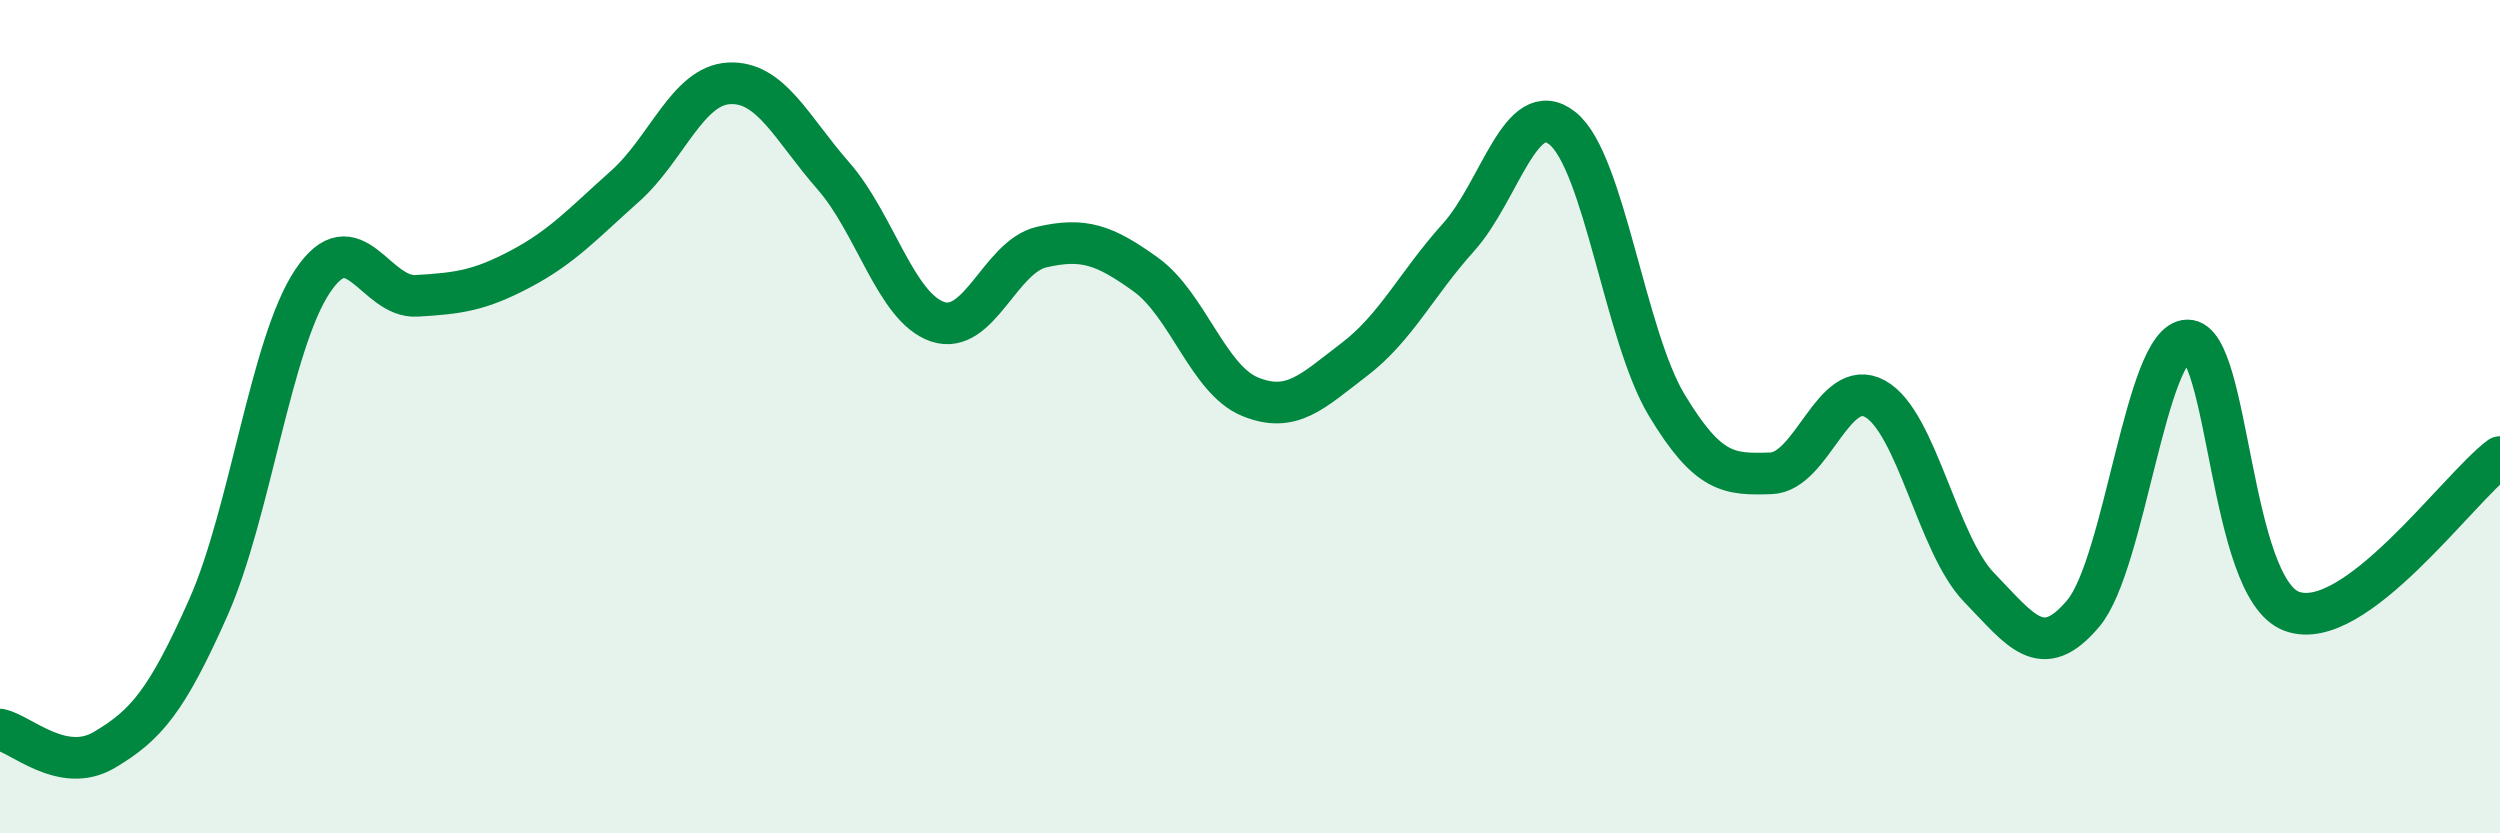 
    <svg width="60" height="20" viewBox="0 0 60 20" xmlns="http://www.w3.org/2000/svg">
      <path
        d="M 0,17.51 C 0.5,17.61 1.5,18.59 2.5,18 C 3.5,17.41 4,16.83 5,14.58 C 6,12.33 6.5,8.25 7.5,6.75 C 8.5,5.25 9,7.16 10,7.1 C 11,7.04 11.5,6.98 12.5,6.45 C 13.5,5.92 14,5.36 15,4.47 C 16,3.58 16.5,2.05 17.5,2 C 18.5,1.95 19,3.08 20,4.22 C 21,5.36 21.5,7.38 22.5,7.72 C 23.5,8.06 24,6.16 25,5.93 C 26,5.7 26.5,5.87 27.5,6.59 C 28.5,7.31 29,9.11 30,9.52 C 31,9.93 31.5,9.39 32.5,8.63 C 33.5,7.87 34,6.81 35,5.7 C 36,4.59 36.5,2.28 37.5,3.08 C 38.5,3.88 39,8.06 40,9.72 C 41,11.38 41.5,11.39 42.5,11.36 C 43.5,11.33 44,9.02 45,9.57 C 46,10.12 46.5,13.07 47.5,14.1 C 48.5,15.13 49,15.91 50,14.72 C 51,13.53 51.5,8.18 52.5,8.17 C 53.5,8.16 53.5,14.11 55,14.67 C 56.5,15.23 59,11.71 60,10.97L60 20L0 20Z"
        fill="#008740"
        opacity="0.1"
        stroke-linecap="round"
        stroke-linejoin="round"
      />
      <path
        d="M 0,17.51 C 0.5,17.61 1.5,18.59 2.5,18 C 3.5,17.41 4,16.83 5,14.58 C 6,12.33 6.5,8.25 7.5,6.75 C 8.5,5.25 9,7.16 10,7.1 C 11,7.04 11.5,6.98 12.5,6.45 C 13.5,5.92 14,5.36 15,4.47 C 16,3.58 16.5,2.05 17.5,2 C 18.5,1.95 19,3.08 20,4.22 C 21,5.36 21.5,7.38 22.5,7.72 C 23.5,8.06 24,6.16 25,5.93 C 26,5.7 26.5,5.87 27.5,6.59 C 28.5,7.31 29,9.11 30,9.52 C 31,9.93 31.5,9.39 32.5,8.63 C 33.5,7.87 34,6.81 35,5.7 C 36,4.59 36.5,2.28 37.5,3.08 C 38.5,3.88 39,8.06 40,9.72 C 41,11.38 41.5,11.39 42.5,11.36 C 43.5,11.33 44,9.02 45,9.57 C 46,10.12 46.5,13.07 47.5,14.1 C 48.5,15.13 49,15.91 50,14.72 C 51,13.53 51.5,8.18 52.5,8.17 C 53.5,8.16 53.5,14.11 55,14.67 C 56.5,15.23 59,11.71 60,10.97"
        stroke="#008740"
        stroke-width="1"
        fill="none"
        stroke-linecap="round"
        stroke-linejoin="round"
      />
    </svg>
  